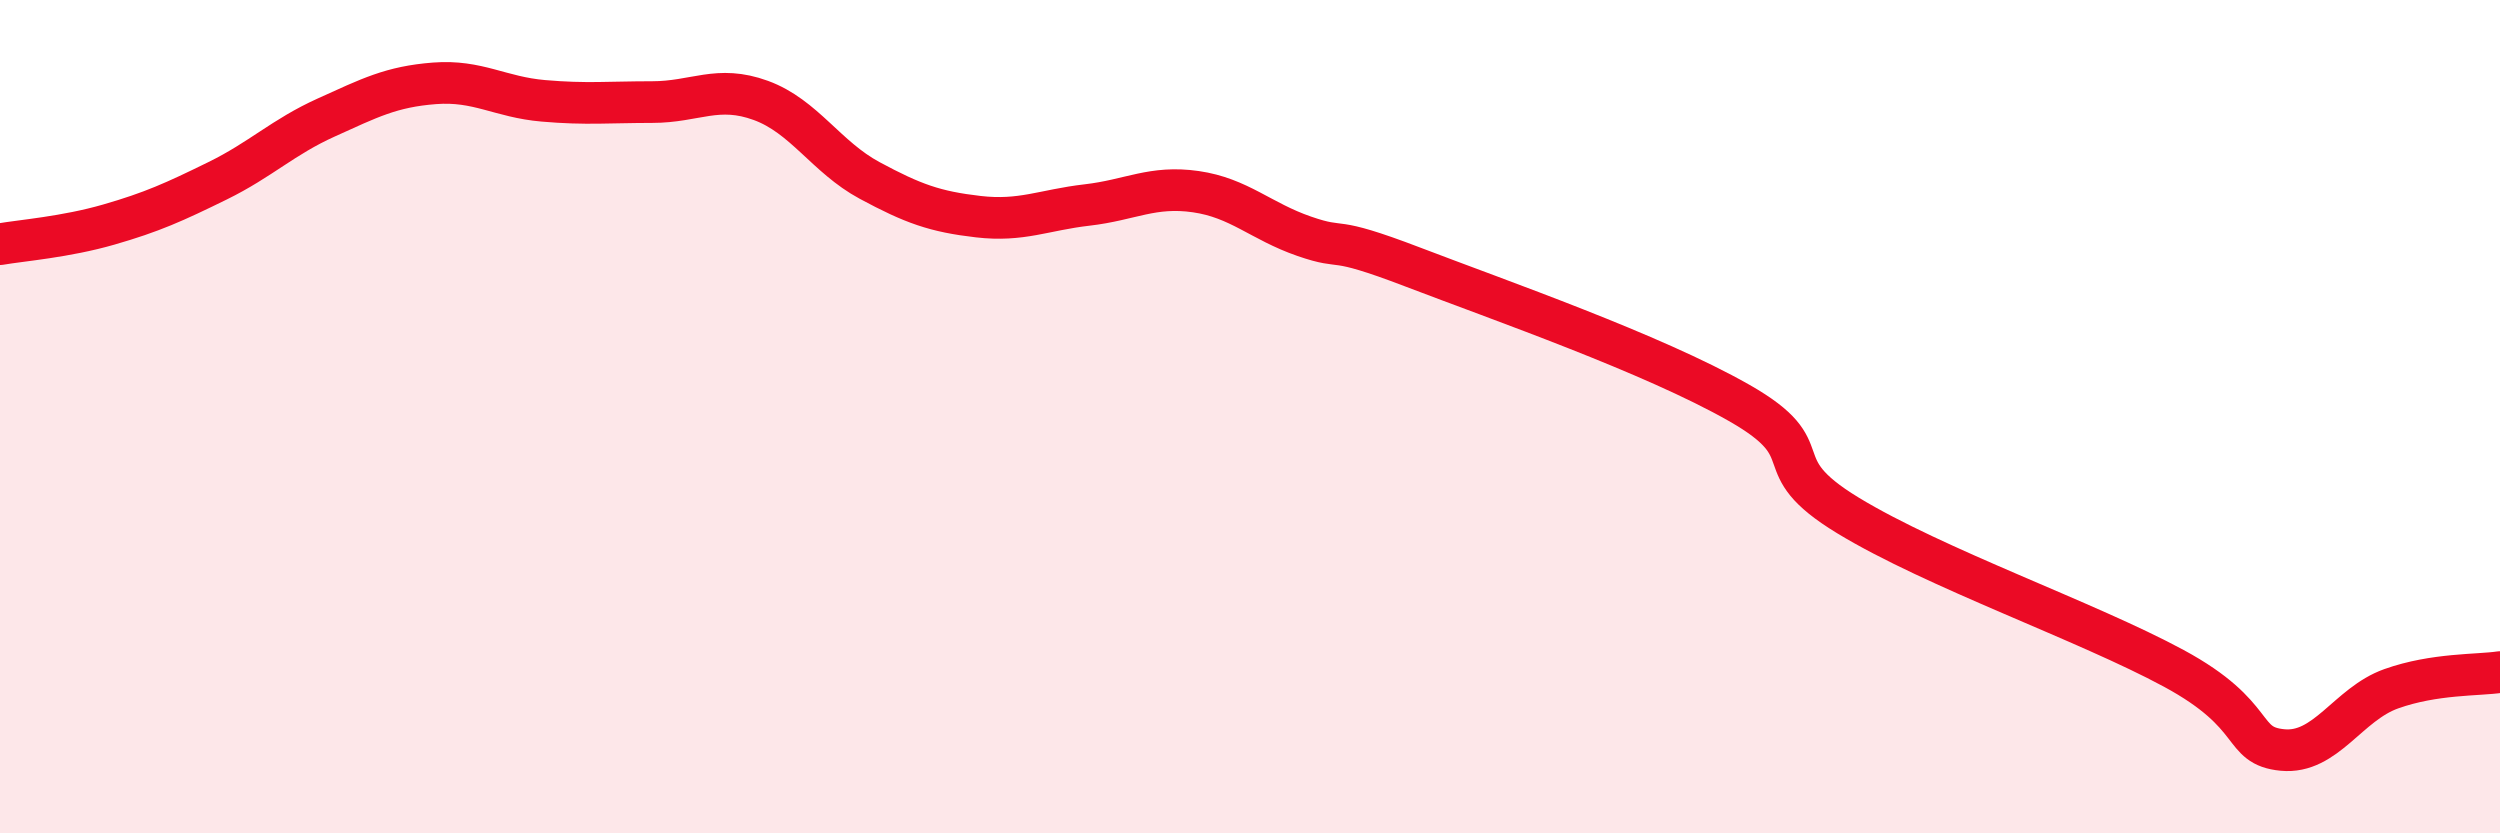 
    <svg width="60" height="20" viewBox="0 0 60 20" xmlns="http://www.w3.org/2000/svg">
      <path
        d="M 0,5.86 C 0.52,5.77 1.57,5.69 2.61,5.39 C 3.65,5.09 4.18,4.85 5.22,4.34 C 6.26,3.83 6.79,3.29 7.83,2.82 C 8.87,2.35 9.39,2.08 10.43,2 C 11.47,1.92 12,2.33 13.04,2.42 C 14.08,2.51 14.61,2.45 15.65,2.45 C 16.69,2.45 17.22,2.03 18.26,2.41 C 19.3,2.79 19.83,3.77 20.87,4.33 C 21.91,4.89 22.44,5.08 23.48,5.2 C 24.52,5.32 25.05,5.04 26.09,4.92 C 27.13,4.8 27.66,4.45 28.7,4.6 C 29.74,4.75 30.26,5.31 31.3,5.67 C 32.34,6.03 31.82,5.61 33.91,6.41 C 36,7.21 39.65,8.48 41.74,9.67 C 43.83,10.86 42.26,11.1 44.35,12.37 C 46.44,13.64 50.08,14.91 52.17,16.04 C 54.26,17.17 53.74,17.9 54.78,18 C 55.82,18.1 56.35,16.9 57.39,16.53 C 58.43,16.16 59.48,16.21 60,16.13L60 20L0 20Z"
        fill="#EB0A25"
        opacity="0.1"
        stroke-linecap="round"
        stroke-linejoin="round"
      />
      <path
        d="M 0,5.86 C 0.52,5.77 1.57,5.69 2.61,5.39 C 3.65,5.09 4.18,4.85 5.22,4.34 C 6.26,3.83 6.79,3.29 7.83,2.82 C 8.87,2.35 9.39,2.08 10.43,2 C 11.47,1.92 12,2.33 13.04,2.42 C 14.08,2.51 14.61,2.45 15.65,2.45 C 16.69,2.45 17.22,2.03 18.26,2.41 C 19.3,2.79 19.83,3.77 20.87,4.33 C 21.91,4.89 22.44,5.08 23.48,5.2 C 24.52,5.32 25.05,5.04 26.09,4.92 C 27.13,4.8 27.66,4.45 28.7,4.6 C 29.74,4.75 30.26,5.31 31.3,5.67 C 32.34,6.03 31.82,5.61 33.91,6.41 C 36,7.21 39.65,8.48 41.74,9.67 C 43.83,10.86 42.26,11.1 44.35,12.37 C 46.44,13.64 50.08,14.91 52.17,16.04 C 54.26,17.17 53.74,17.9 54.78,18 C 55.82,18.1 56.35,16.9 57.39,16.53 C 58.43,16.16 59.48,16.21 60,16.13"
        stroke="#EB0A25"
        stroke-width="1"
        fill="none"
        stroke-linecap="round"
        stroke-linejoin="round"
      />
    </svg>
  